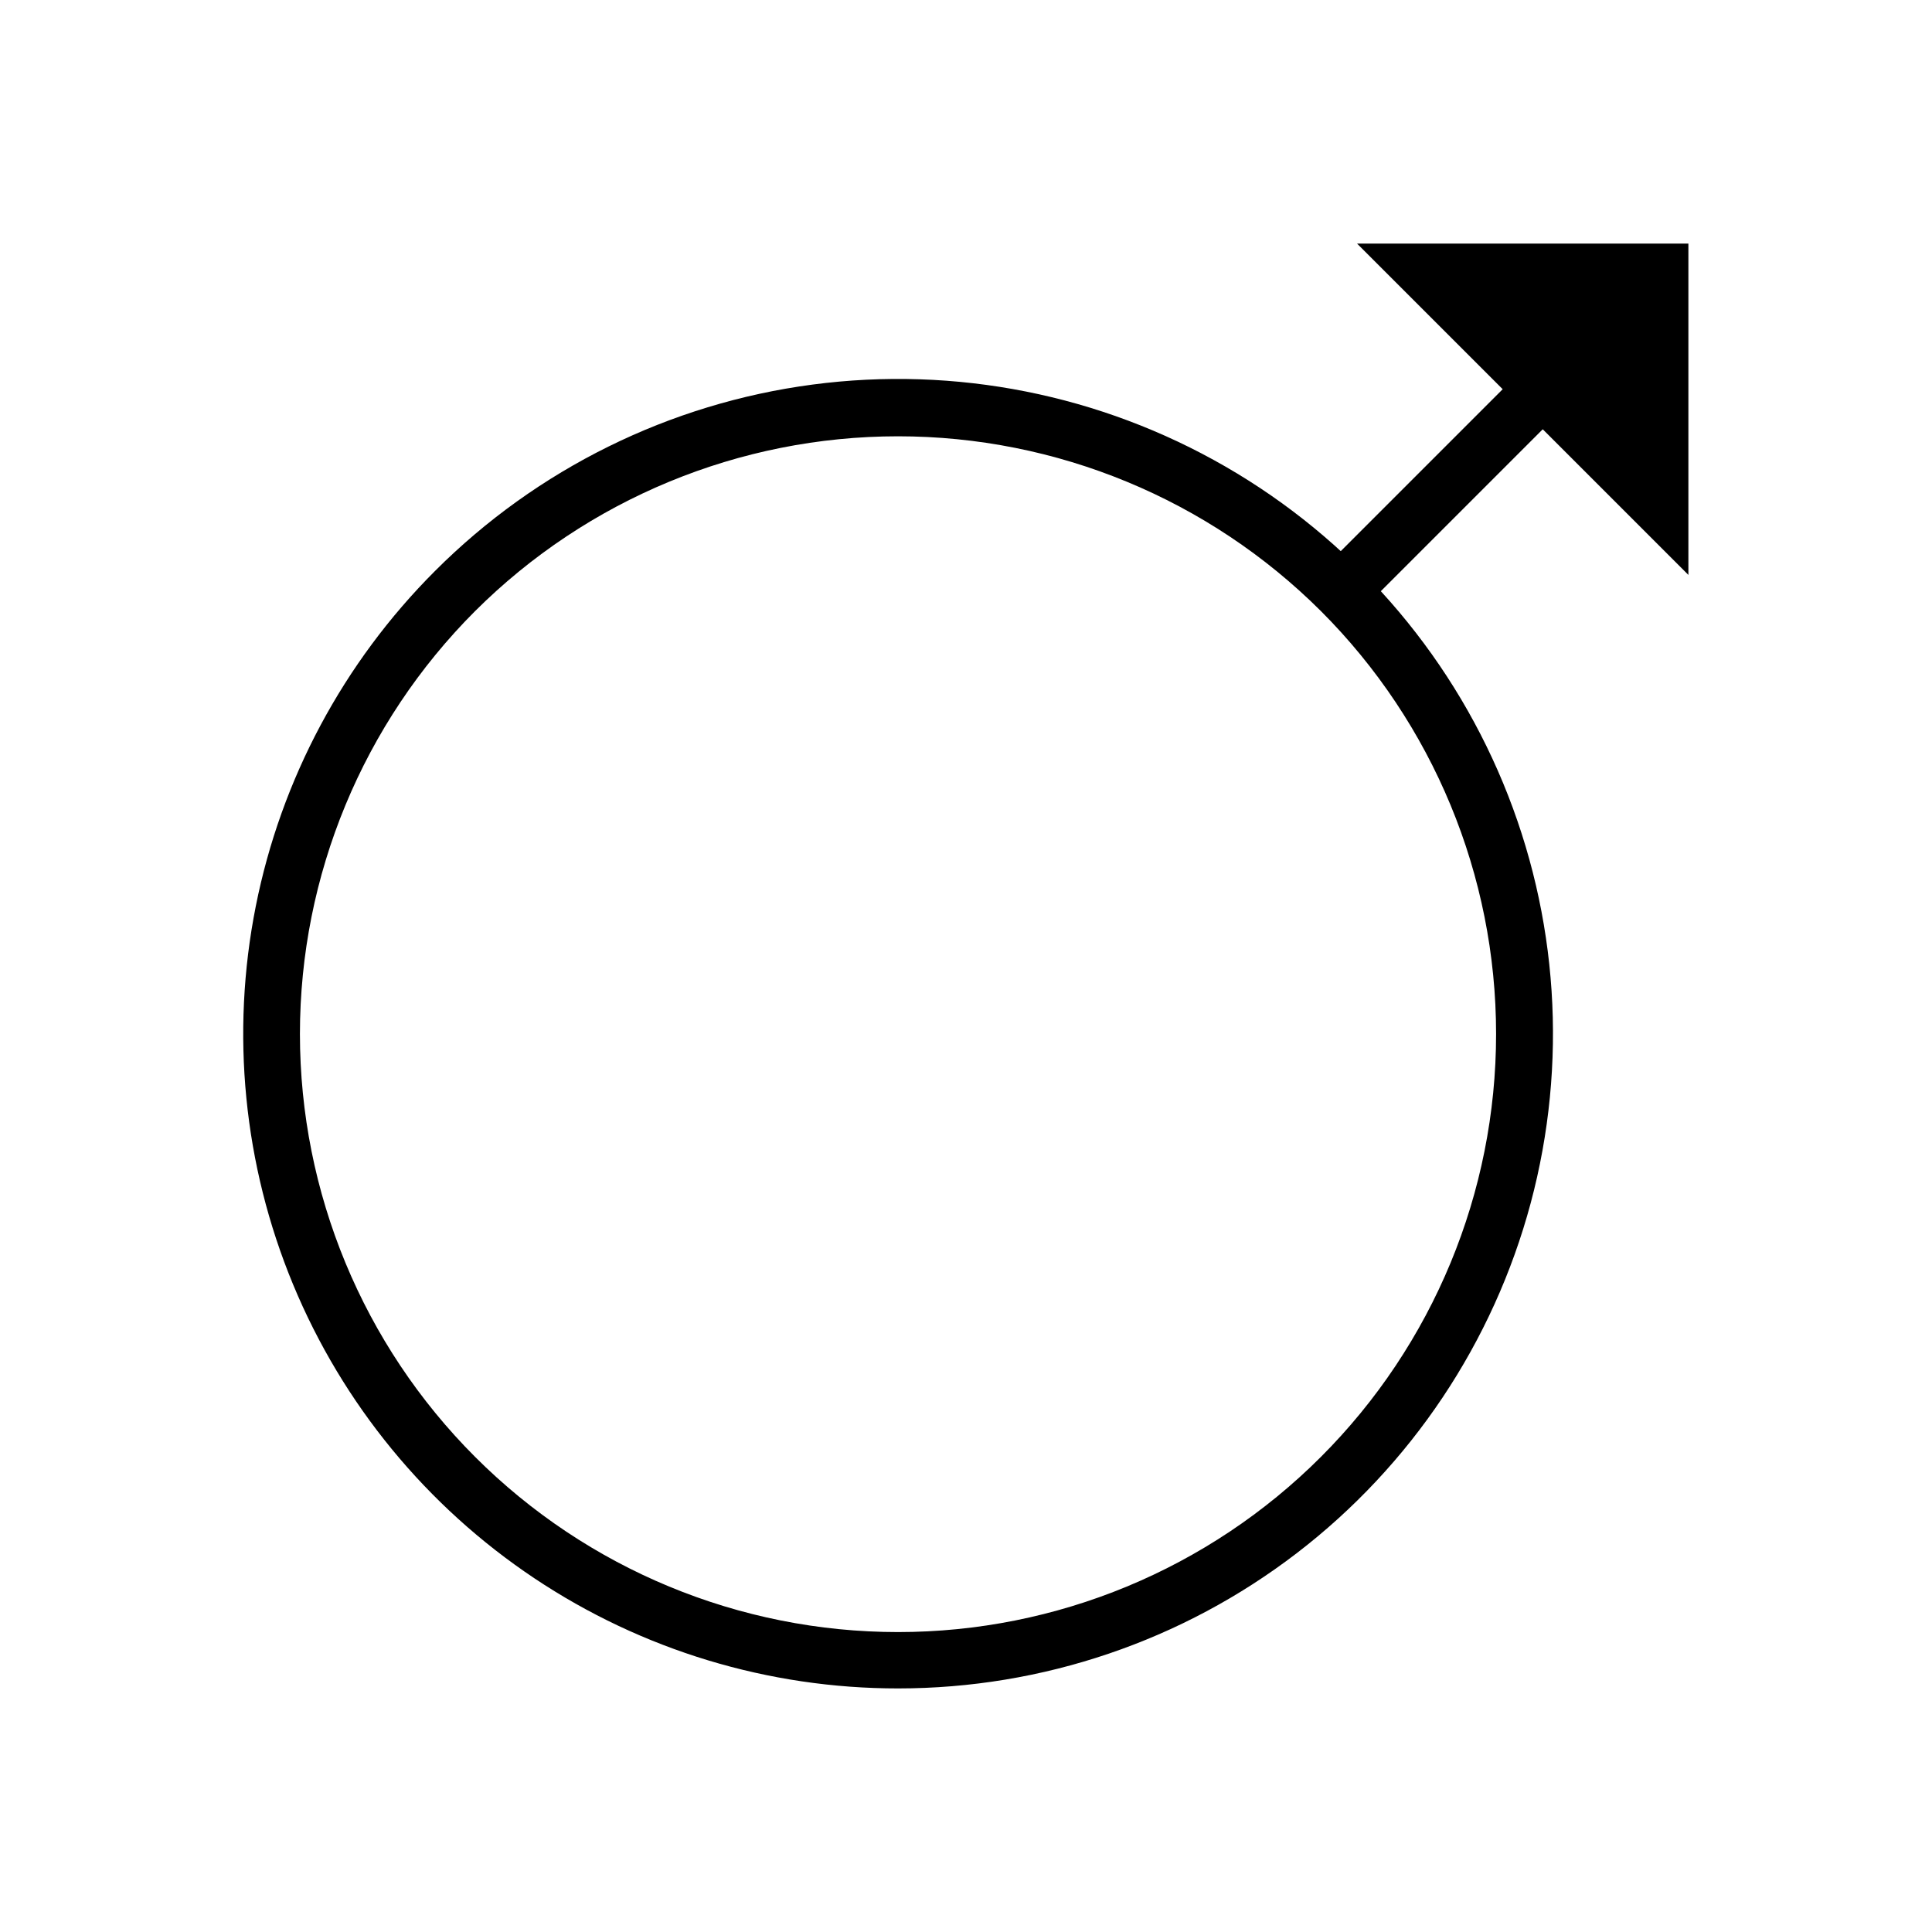 <?xml version="1.0" encoding="UTF-8"?>
<!-- Uploaded to: ICON Repo, www.svgrepo.com, Generator: ICON Repo Mixer Tools -->
<svg fill="#000000" width="800px" height="800px" version="1.1" viewBox="144 144 512 512" xmlns="http://www.w3.org/2000/svg">
 <g>
  <path d="m382.01 591.45c-34.316 0.02-67.871-10.141-96.41-29.199-28.543-19.055-50.789-46.148-63.93-77.852-13.137-31.703-16.578-66.59-9.883-100.25 6.695-33.66 23.223-64.574 47.496-88.836 27-27.027 62.164-44.391 100.04-49.395 37.875-5 76.34 2.637 109.43 21.73 33.094 19.09 58.957 48.566 73.582 83.859 14.625 35.293 17.195 74.426 7.312 111.33-9.887 36.902-31.676 69.508-61.984 92.762-30.309 23.258-67.445 35.859-105.65 35.852zm-112.1-285.51c-29.723 29.723-46.426 70.039-46.426 112.07 0 42.039 16.699 82.352 46.422 112.08 29.727 29.727 70.039 46.426 112.08 46.426 42.035 0 82.352-16.699 112.07-46.426 29.727-29.727 46.426-70.039 46.422-112.08 0-42.035-16.699-82.352-46.426-112.07-29.754-29.66-70.059-46.316-112.07-46.316-42.016 0-82.316 16.656-112.07 46.316z"/>
  <path d="m494.06 295.31 54.043-54.043 10.617 10.617-54.043 54.043z"/>
  <path d="m503.63 208.55 87.812 87.812v-87.812z"/>
 </g>
</svg>